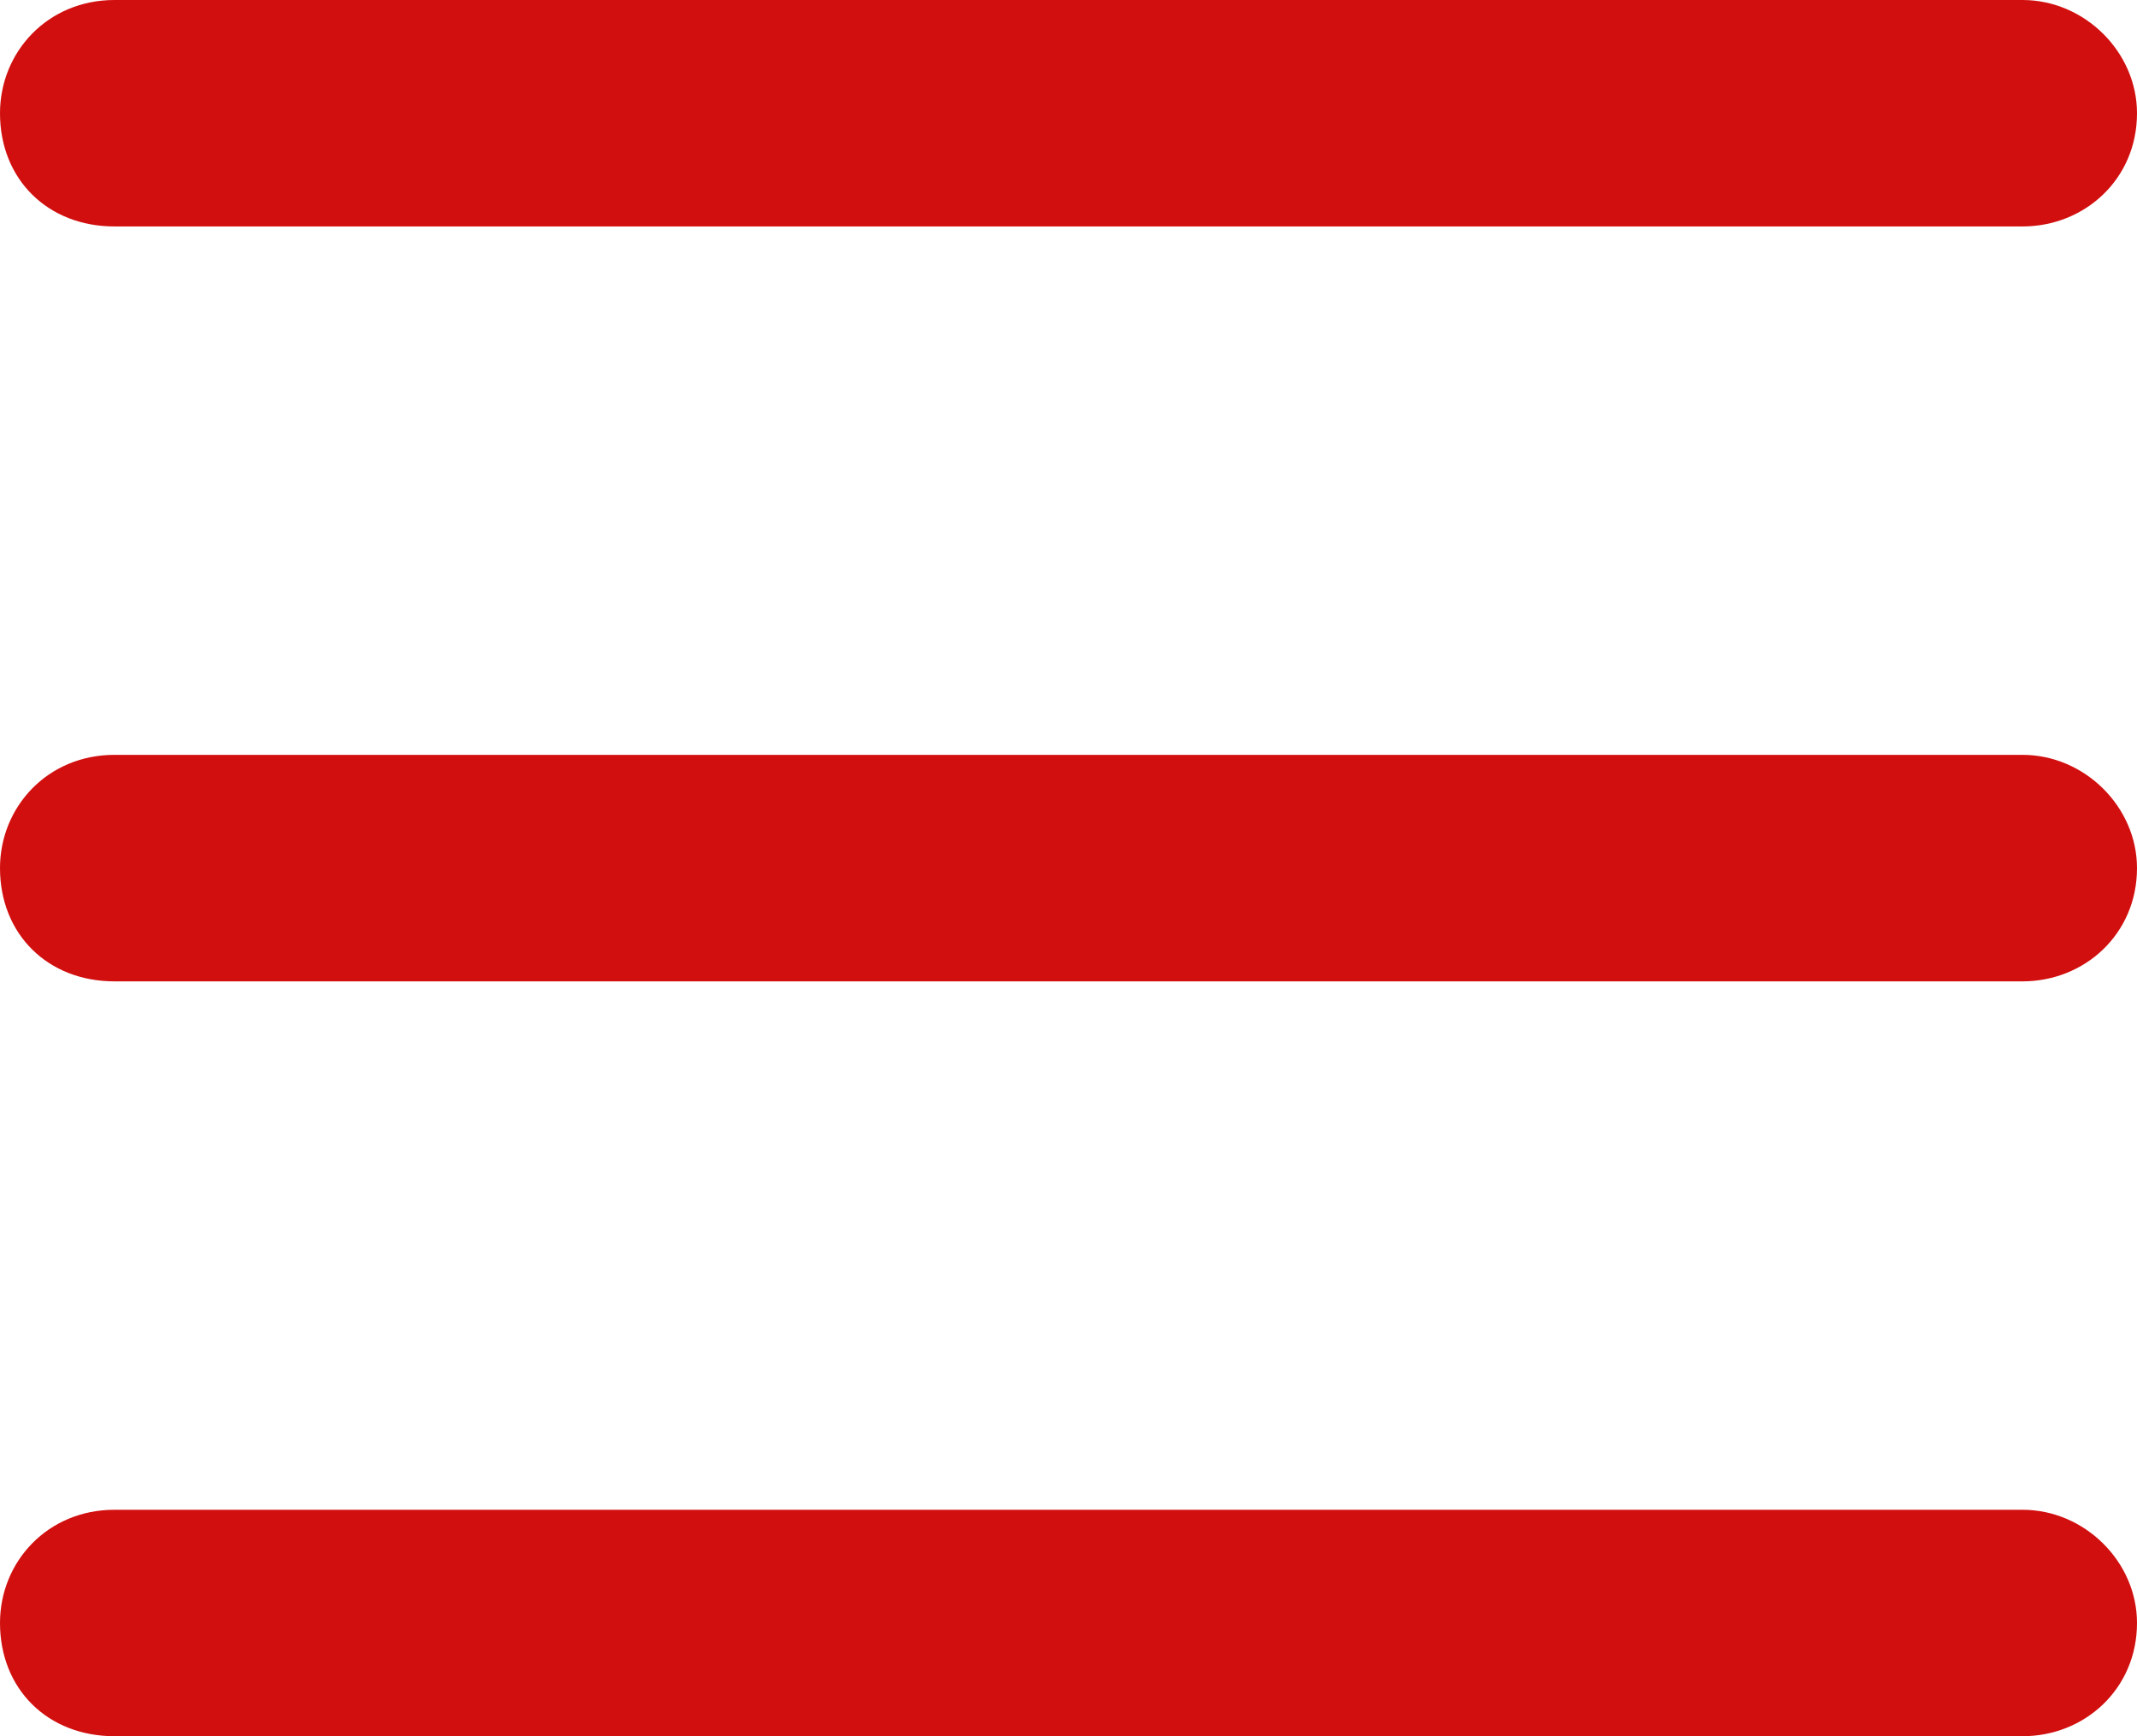 <svg width="32" height="26" viewBox="0 0 32 26" fill="none" xmlns="http://www.w3.org/2000/svg">
<path id="bars" d="M0 1.696C0 0.777 0.714 0 1.714 0H30.286C31.214 0 32 0.777 32 1.696C32 2.685 31.214 3.391 30.286 3.391H1.714C0.714 3.391 0 2.685 0 1.696ZM0 13C0 12.082 0.714 11.304 1.714 11.304H30.286C31.214 11.304 32 12.082 32 13C32 13.989 31.214 14.696 30.286 14.696H1.714C0.714 14.696 0 13.989 0 13ZM30.286 26H1.714C0.714 26 0 25.294 0 24.304C0 23.386 0.714 22.609 1.714 22.609H30.286C31.214 22.609 32 23.386 32 24.304C32 25.294 31.214 26 30.286 26Z" fill="#D20F0F"/>
</svg>
